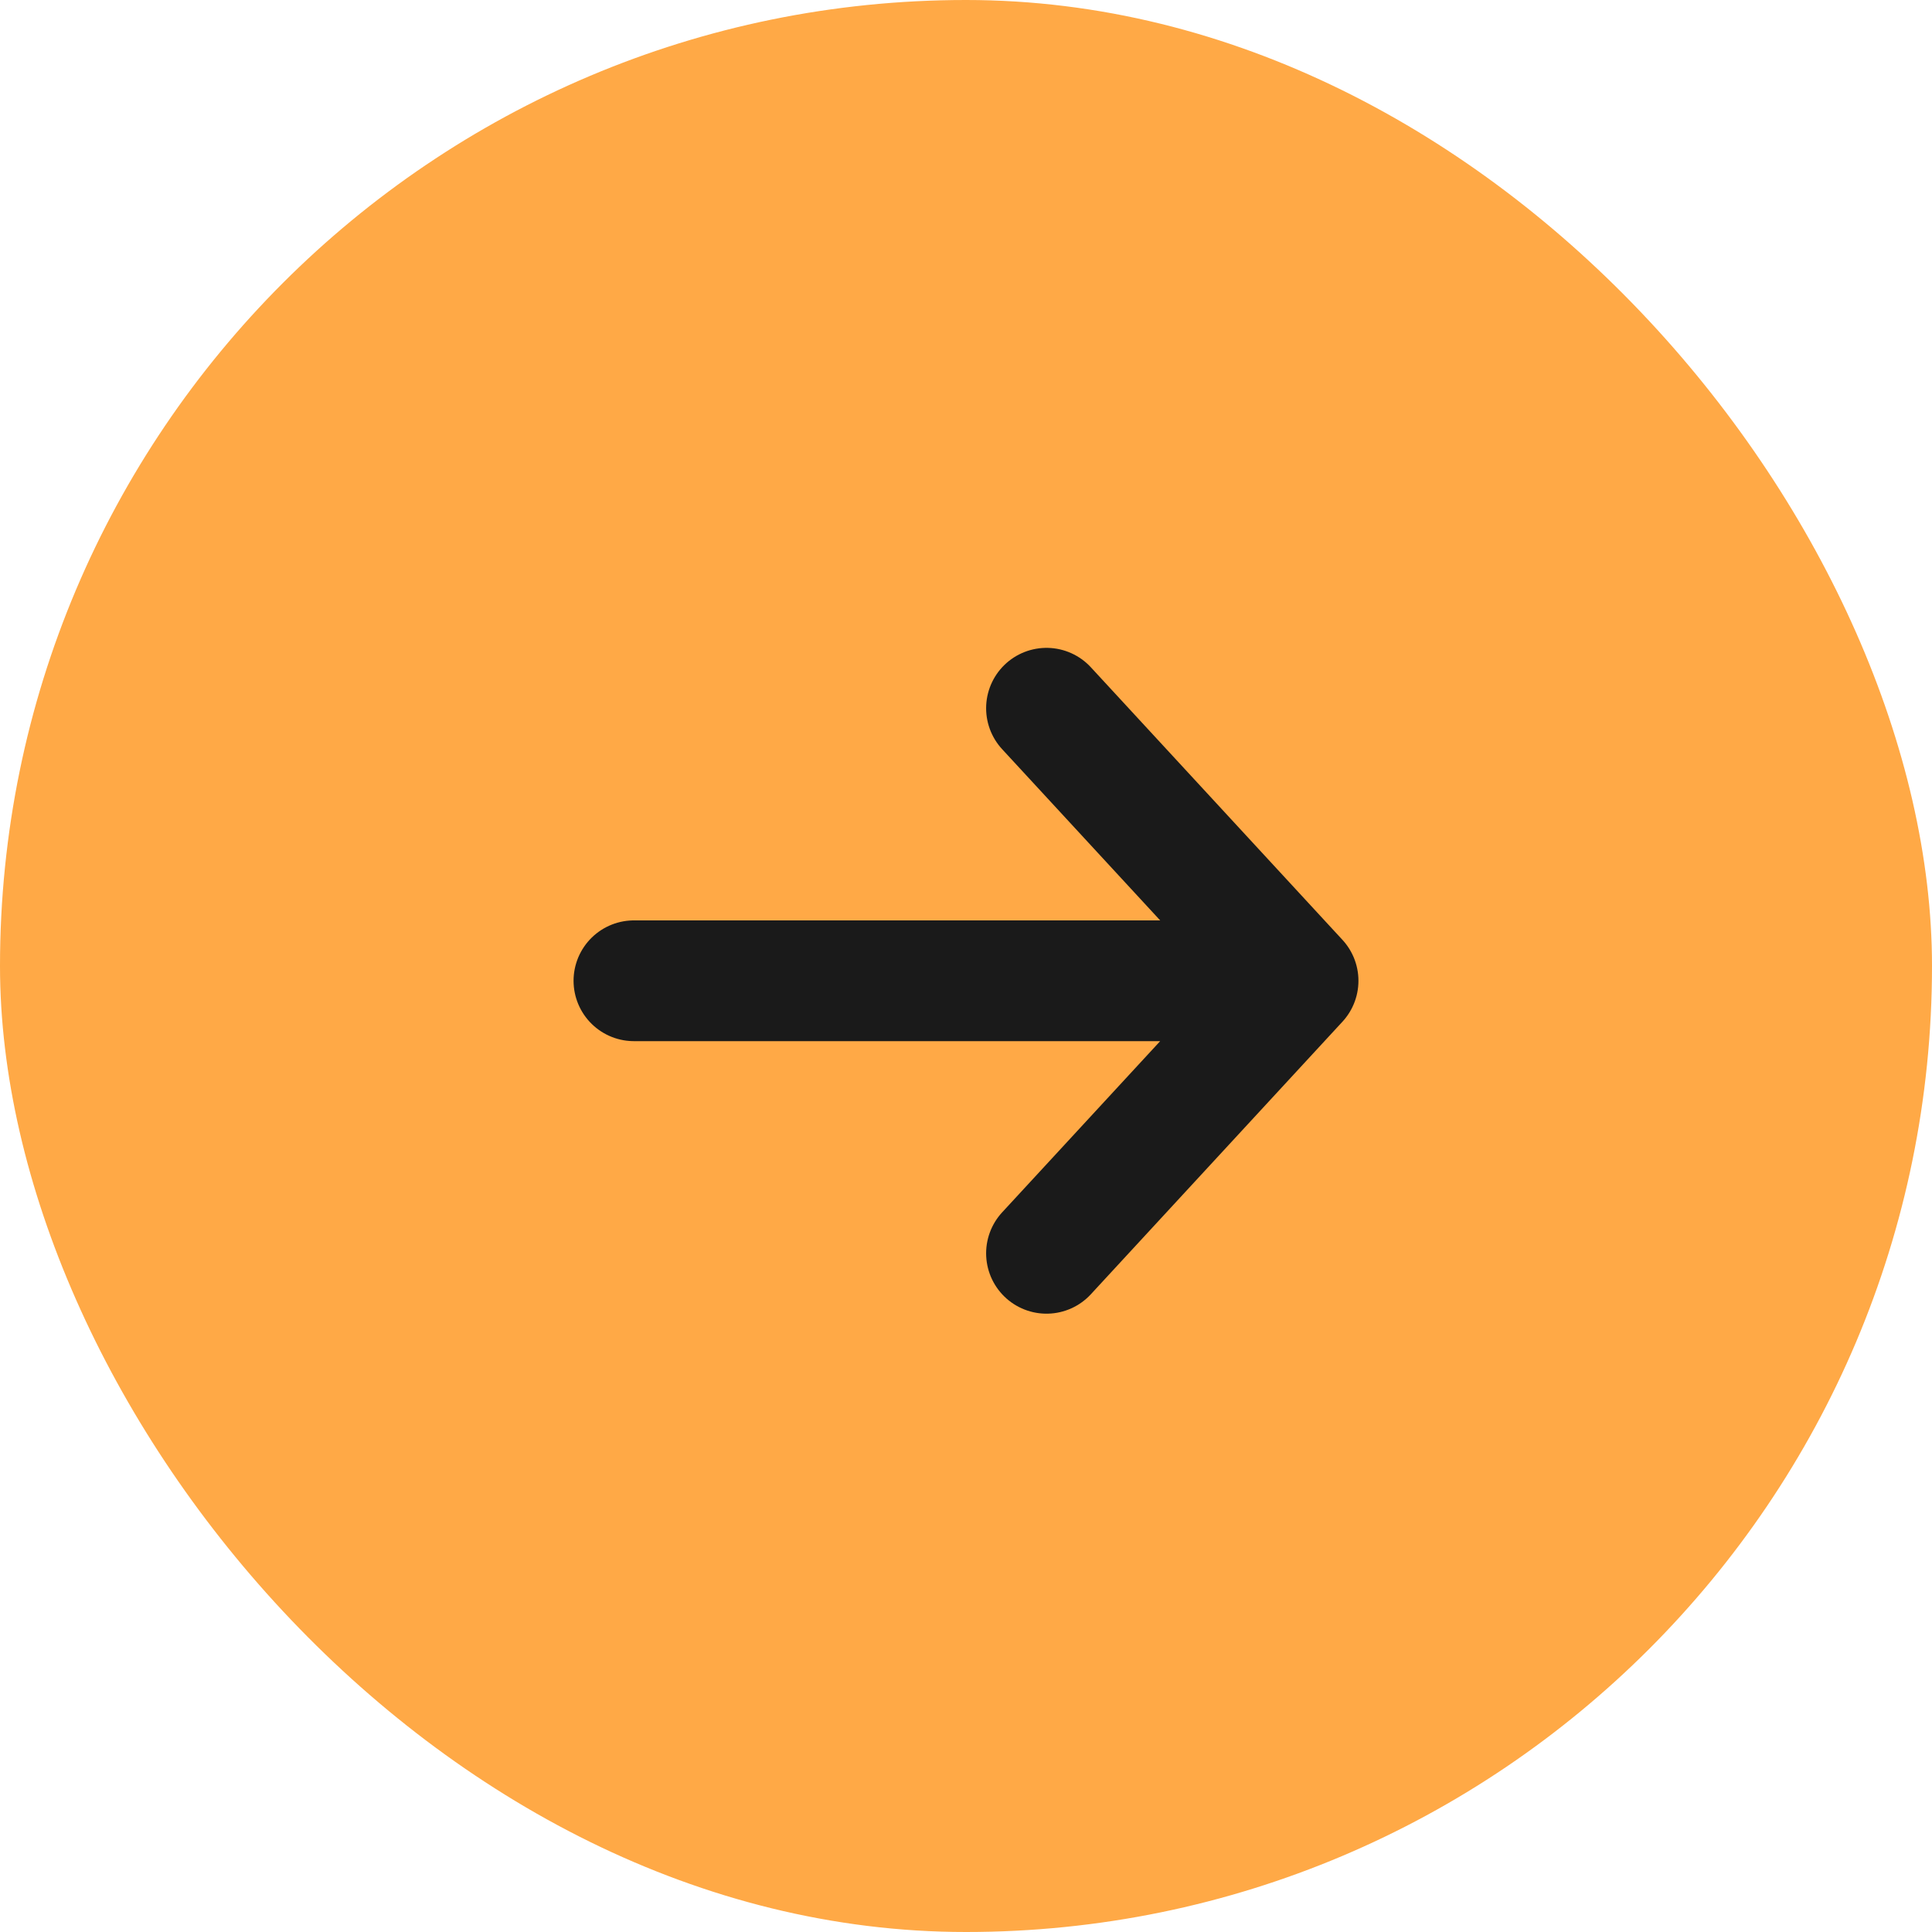 <svg width="48" height="48" viewBox="0 0 48 48" fill="none" xmlns="http://www.w3.org/2000/svg">
<rect width="48" height="48" rx="24" fill="#FFA946"/>
<path d="M26 17.596L32.25 24.367L26 31.138M31.5 24.367H15.75" stroke="#1A1A1A" stroke-width="3" stroke-linecap="round" stroke-linejoin="round"/>
</svg>

